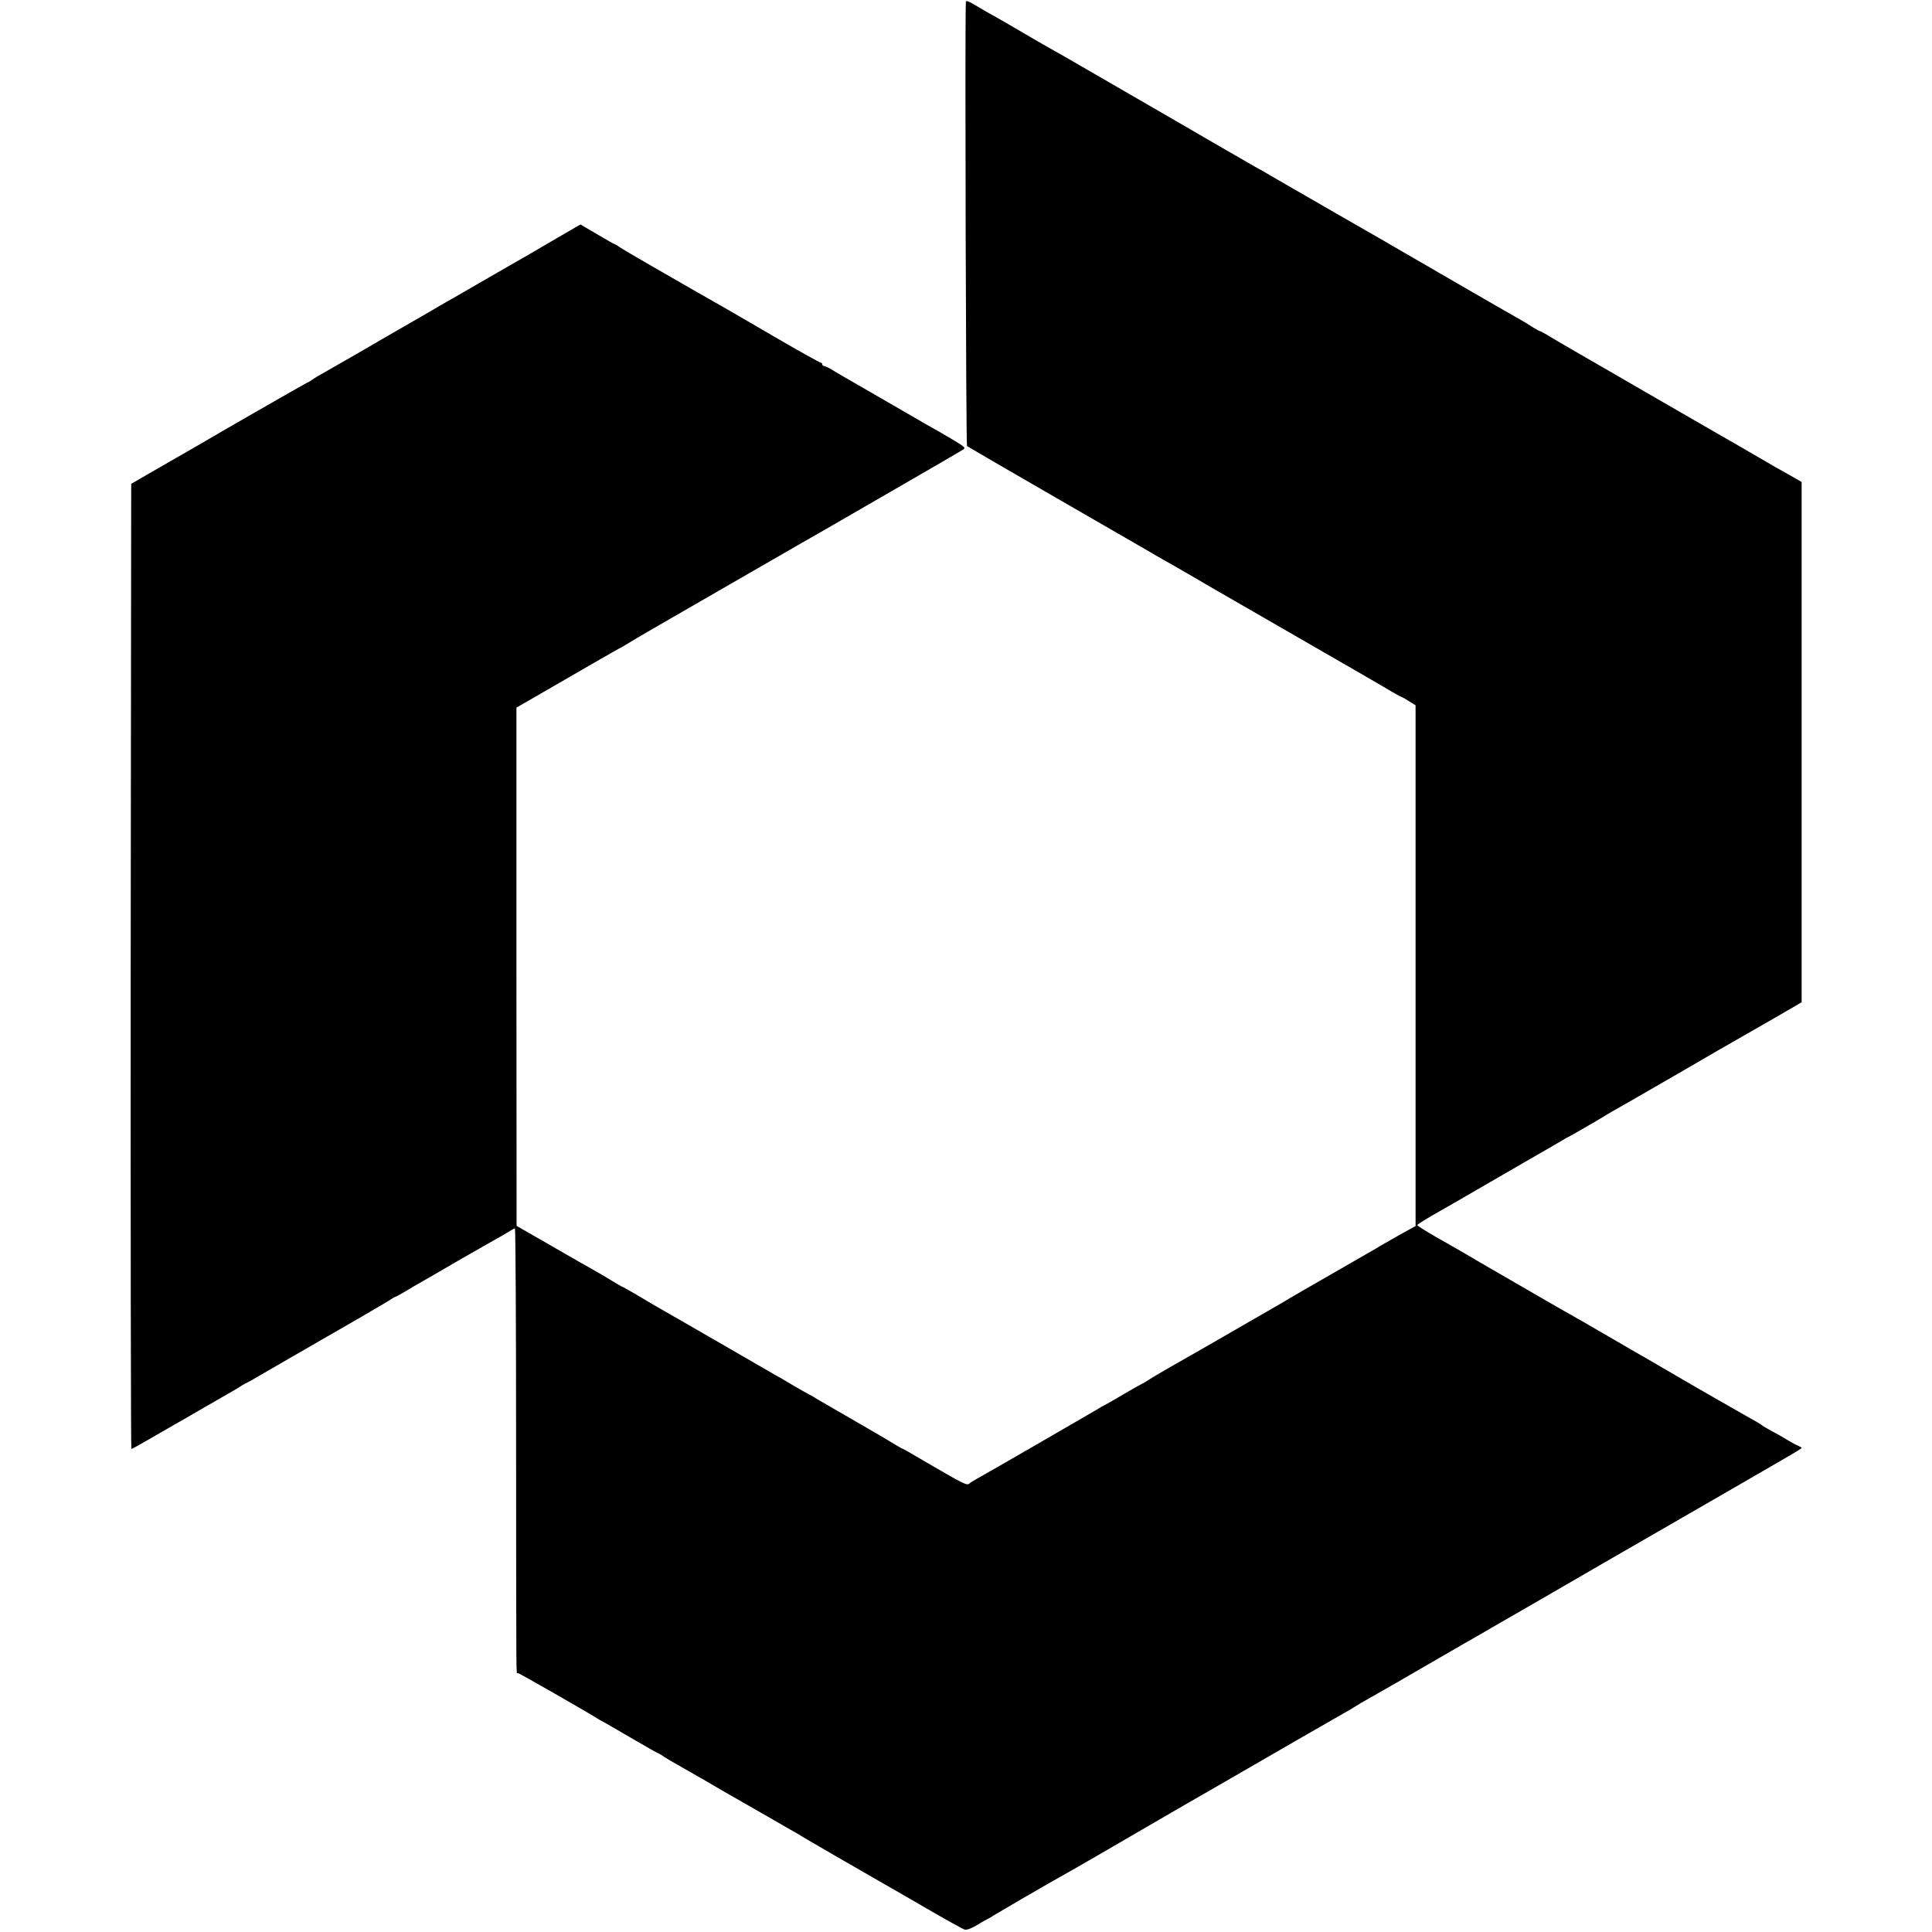 <?xml version="1.0" standalone="no"?>
<!DOCTYPE svg PUBLIC "-//W3C//DTD SVG 20010904//EN"
 "http://www.w3.org/TR/2001/REC-SVG-20010904/DTD/svg10.dtd">
<svg version="1.0" xmlns="http://www.w3.org/2000/svg"
 width="1156pt" height="1156pt" viewBox="0 0 1156 1156"
 preserveAspectRatio="xMidYMid meet">
<g transform="translate(0,1156) scale(0.1,-0.1)"
fill="#000000" stroke="none">
<path d="M5779 11543 c-6 -163 1 -2646 7 -2652 5 -4 248 -145 539 -313 292
-168 546 -315 565 -326 19 -12 46 -27 60 -35 14 -7 97 -55 185 -106 88 -52
175 -102 193 -112 69 -40 703 -405 822 -474 69 -40 149 -86 178 -104 29 -17
55 -31 58 -31 2 0 22 -11 44 -25 l40 -25 0 -1558 0 -1558 -71 -39 c-108 -61
-142 -80 -169 -97 -14 -8 -90 -52 -170 -98 -180 -103 -360 -207 -380 -220 -8
-5 -51 -30 -95 -55 -44 -25 -98 -56 -120 -69 -66 -39 -427 -246 -472 -271 -44
-25 -107 -62 -138 -83 -11 -6 -27 -15 -35 -19 -8 -4 -53 -29 -100 -57 -47 -28
-96 -56 -110 -63 -14 -7 -32 -17 -40 -23 -26 -16 -657 -381 -735 -424 -11 -6
-27 -16 -35 -23 -16 -12 -27 -7 -279 140 -62 37 -115 67 -117 67 -3 0 -21 11
-42 23 -20 13 -129 77 -242 142 -113 65 -218 126 -235 136 -16 11 -37 22 -45
26 -8 4 -49 27 -90 51 -41 25 -91 54 -110 64 -19 11 -183 106 -365 211 -181
104 -343 198 -360 207 -16 9 -65 38 -108 64 -43 25 -80 46 -82 46 -2 0 -32 17
-66 38 -35 22 -84 50 -109 64 -54 30 -100 57 -156 89 -23 13 -100 58 -172 99
l-131 75 -1 1551 0 1550 158 91 c86 50 224 130 306 177 82 47 150 86 151 86 2
0 32 17 66 38 35 22 156 92 269 157 113 65 306 177 430 248 124 71 272 157
330 190 126 72 78 44 550 317 212 122 395 229 408 237 23 14 22 15 -70 70 -51
30 -115 67 -143 82 -27 16 -133 77 -235 136 -102 59 -203 117 -225 130 -22 12
-63 36 -91 53 -28 18 -56 32 -63 32 -6 0 -11 5 -11 10 0 6 -4 10 -9 10 -5 0
-117 62 -248 138 -131 77 -272 158 -313 182 -41 23 -90 51 -107 61 -18 11 -48
27 -65 37 -186 106 -449 258 -470 273 -15 11 -29 19 -32 19 -2 0 -49 26 -104
59 l-99 58 -179 -104 c-98 -58 -197 -115 -219 -127 -22 -13 -116 -67 -210
-121 -93 -54 -181 -105 -195 -112 -14 -8 -38 -22 -55 -32 -16 -10 -104 -61
-195 -113 -91 -52 -221 -128 -290 -168 -69 -40 -150 -86 -180 -103 -30 -16
-67 -38 -82 -49 -14 -10 -28 -18 -31 -18 -3 0 -563 -321 -627 -360 -15 -9
-142 -82 -325 -187 l-100 -58 -3 -2888 c-1 -1588 1 -2887 4 -2887 3 0 49 25
102 56 53 31 117 68 142 82 25 14 99 56 165 95 66 38 140 81 165 95 25 14 56
32 70 41 14 10 36 22 50 29 14 7 40 21 57 32 18 11 198 114 400 231 203 116
380 220 395 230 15 10 29 19 32 19 3 0 29 14 58 31 29 18 67 40 83 49 17 9
122 70 235 136 113 65 219 125 235 134 17 9 46 26 65 38 19 12 38 22 41 22 4
0 7 -584 7 -1298 1 -1499 0 -1362 10 -1362 7 0 430 -242 472 -270 8 -6 22 -13
30 -17 8 -4 86 -49 173 -100 88 -51 161 -93 164 -93 3 0 17 -8 31 -18 15 -11
52 -32 82 -49 30 -17 111 -63 180 -103 68 -40 138 -81 155 -90 17 -10 92 -53
166 -95 74 -43 154 -89 179 -103 25 -14 50 -28 55 -32 9 -7 406 -236 511 -296
22 -12 134 -77 248 -143 114 -66 216 -123 227 -126 12 -4 36 4 67 22 26 16 54
32 62 36 8 4 29 15 45 26 17 10 86 51 155 91 167 97 199 115 240 138 41 22
344 197 575 332 88 51 176 102 195 113 34 19 212 122 650 375 118 68 240 138
270 155 30 16 66 38 80 47 14 9 50 31 80 47 50 28 211 120 569 328 74 42 149
85 165 95 43 24 501 289 666 385 74 43 209 121 300 173 91 52 208 120 260 150
52 30 169 98 260 150 288 166 370 214 370 218 0 3 -10 9 -22 14 -13 5 -41 21
-63 34 -22 14 -62 37 -90 51 -27 15 -57 32 -65 39 -15 11 -24 16 -99 58 -44
25 -290 165 -311 178 -44 26 -268 156 -285 166 -11 6 -92 52 -180 104 -88 51
-176 102 -195 113 -48 27 -222 126 -240 137 -16 9 -323 187 -375 217 -16 10
-57 33 -90 53 -33 19 -76 44 -96 55 -118 66 -189 110 -189 115 0 4 62 42 138
85 75 43 173 99 217 125 44 26 172 100 285 165 113 64 216 125 230 133 14 9
27 17 30 17 5 1 182 103 230 133 14 9 43 26 65 38 22 12 123 70 225 129 102
59 200 116 218 126 18 11 93 54 165 96 73 42 141 81 152 87 11 6 93 53 183
105 l162 94 0 1556 0 1557 -62 36 c-35 19 -79 45 -98 55 -19 11 -89 52 -155
90 -66 39 -140 81 -165 95 -25 14 -126 73 -225 130 -99 57 -304 175 -455 263
-151 87 -304 175 -339 197 -34 21 -66 38 -70 38 -3 0 -22 11 -41 23 -19 13
-62 39 -95 57 -33 18 -199 114 -370 213 -170 99 -325 188 -342 198 -18 11 -48
27 -65 38 -18 10 -152 87 -298 171 -146 84 -278 161 -295 170 -16 10 -57 33
-90 52 -33 20 -80 47 -105 60 -25 14 -142 82 -260 150 -118 69 -276 160 -350
203 -74 43 -220 127 -325 188 -104 60 -206 119 -225 130 -19 10 -69 39 -110
62 -41 24 -120 69 -175 102 -55 32 -107 62 -115 66 -8 4 -31 17 -50 28 -119
71 -120 71 -121 52z"/>
</g>
</svg>
